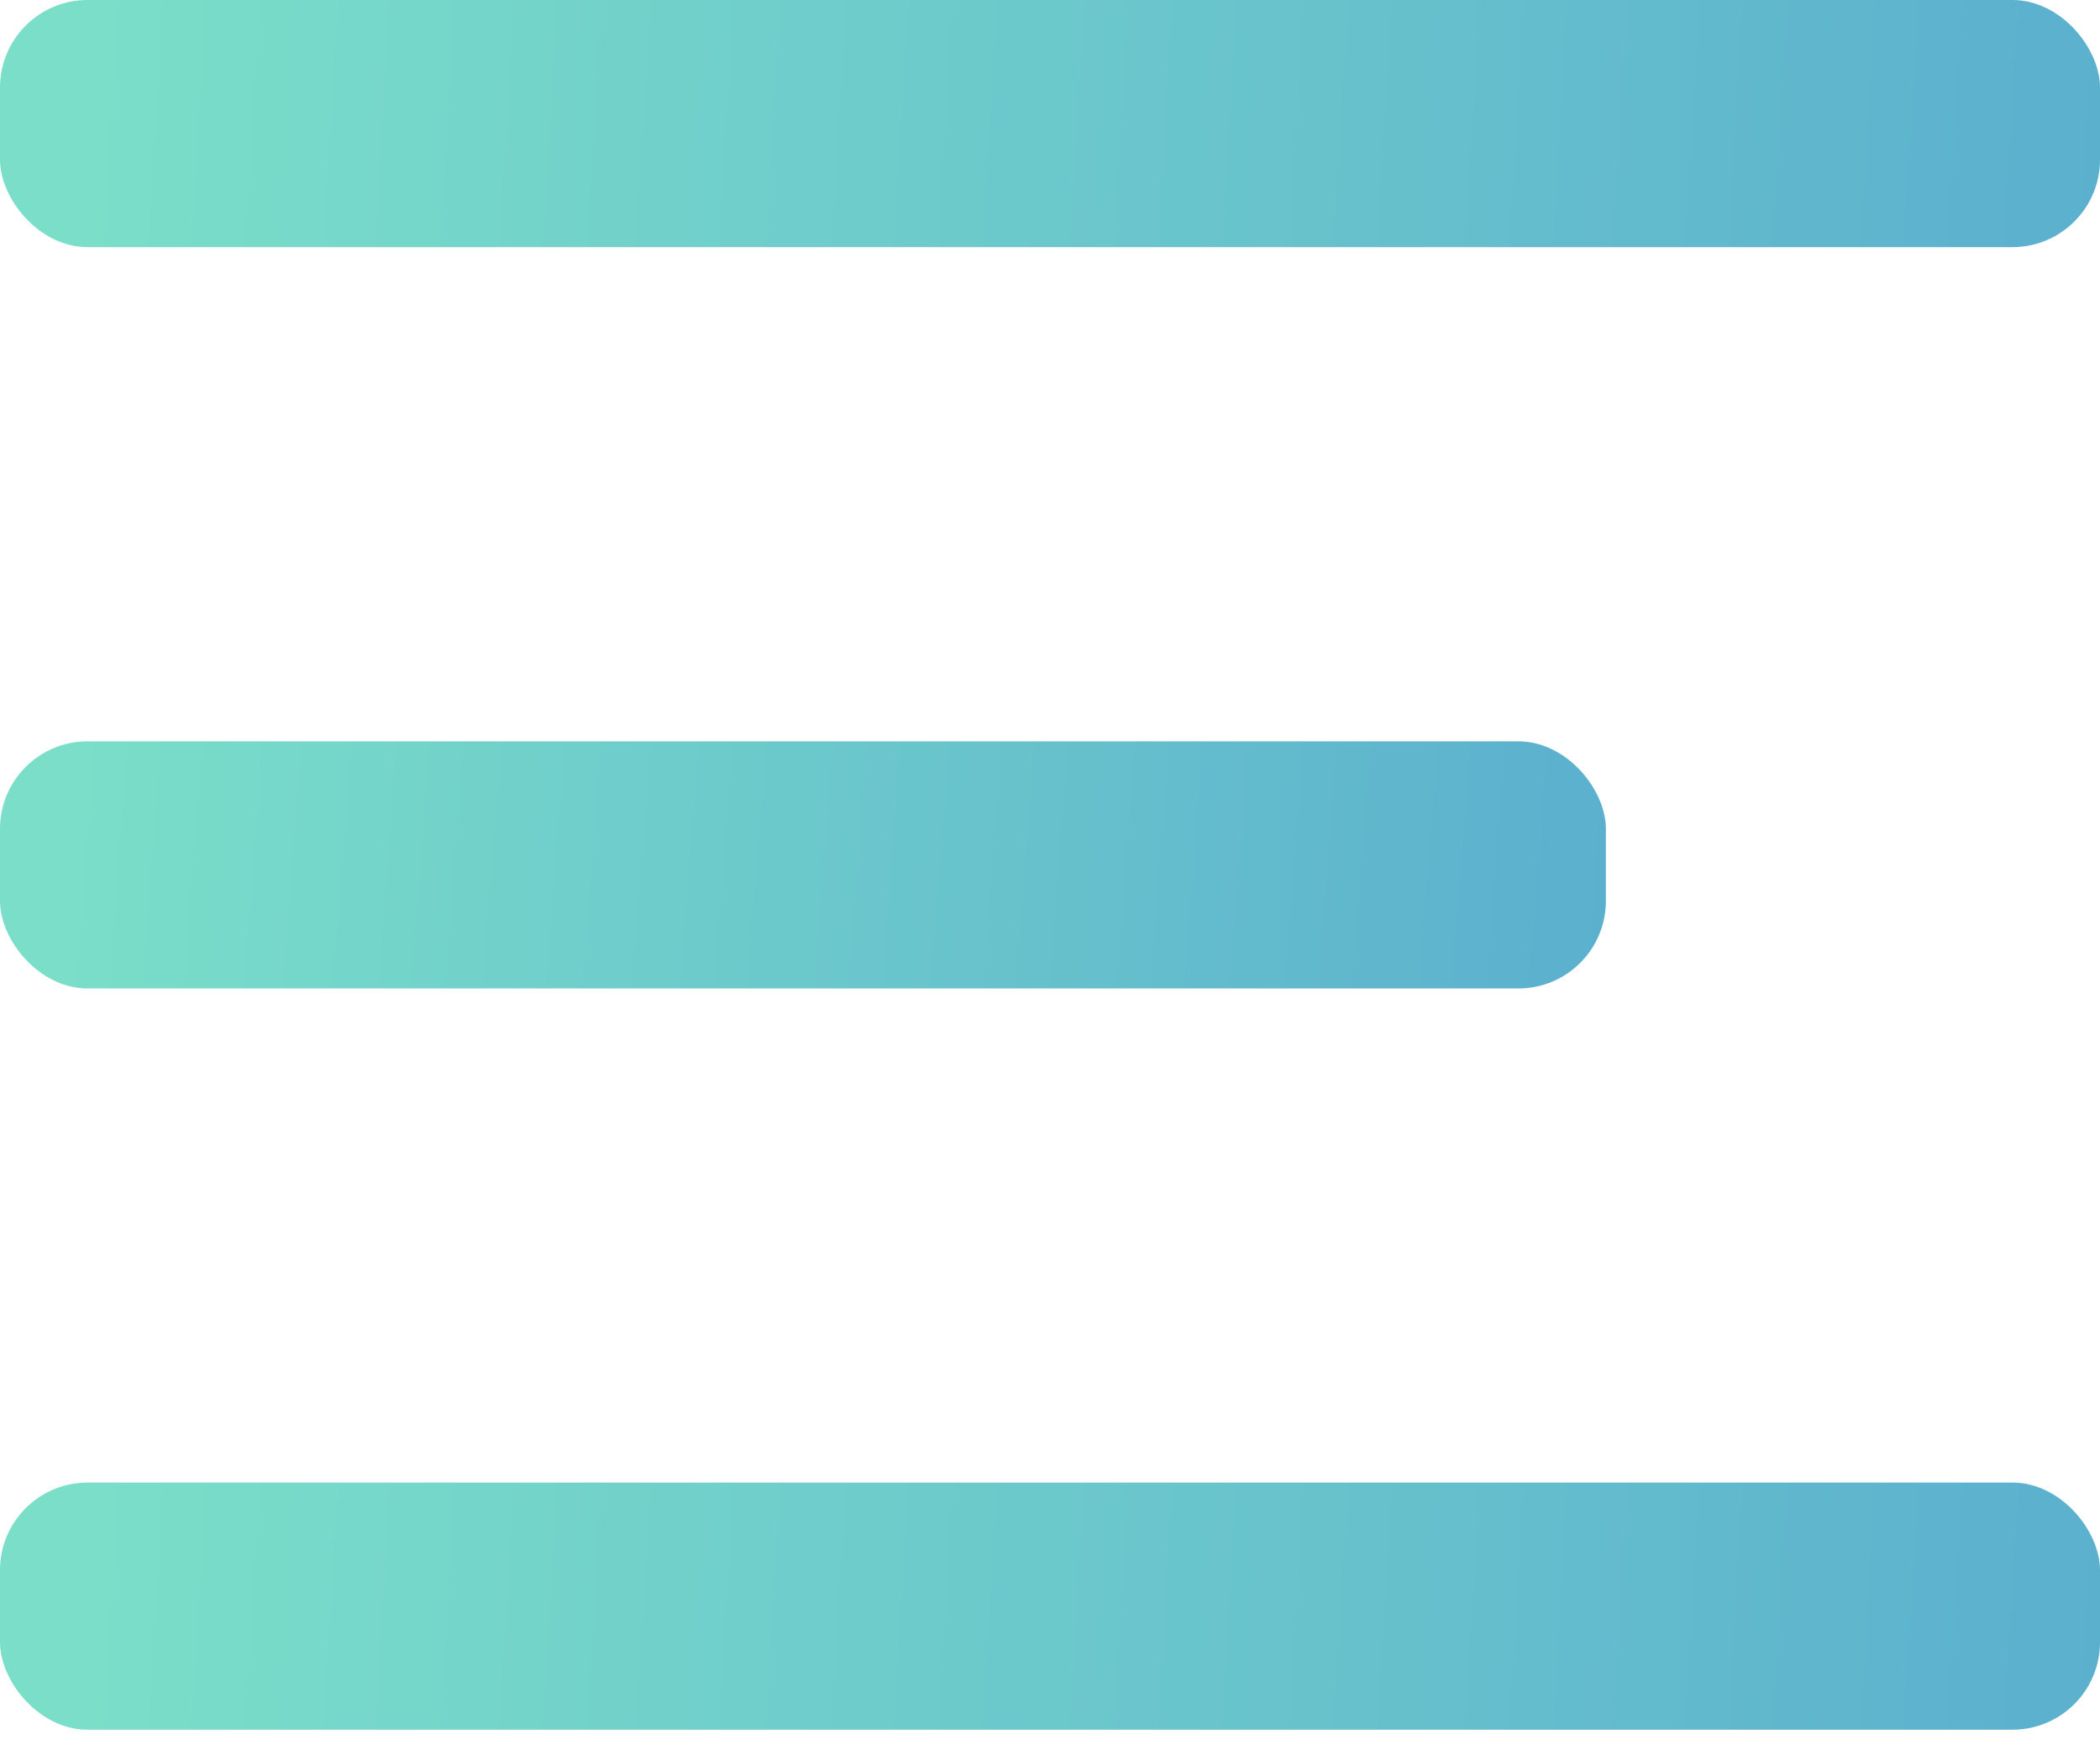 <?xml version="1.0" encoding="UTF-8"?>
<svg width="24px" height="20px" viewBox="0 0 24 20" version="1.1" xmlns="http://www.w3.org/2000/svg" xmlns:xlink="http://www.w3.org/1999/xlink">
    <!-- Generator: Sketch 54.1 (76490) - https://sketchapp.com -->
    <title>Group</title>
    <desc>Created with Sketch.</desc>
    <defs>
        <linearGradient x1="4.624%" y1="50.032%" x2="100%" y2="50.692%" id="linearGradient-1">
            <stop stop-color="#7ADEC9" offset="0%"></stop>
            <stop stop-color="#5BB0CE" offset="100%"></stop>
        </linearGradient>
        <linearGradient x1="4.624%" y1="50.055%" x2="100%" y2="51.183%" id="linearGradient-2">
            <stop stop-color="#7ADEC9" offset="0%"></stop>
            <stop stop-color="#5BB0CE" offset="100%"></stop>
        </linearGradient>
    </defs>
    <g id="Page-1" stroke="none" stroke-width="1" fill="none" fill-rule="evenodd">
        <g id="main-1024" transform="translate(-32, -17)">
            <g id="Group" transform="translate(32, 17)">
                <rect id="Rectangle" fill="url(#linearGradient-1)" x="0" y="0" width="24" height="2.824" rx="1"></rect>
                <rect id="Rectangle" fill="url(#linearGradient-2)" x="0" y="8.471" width="18.353" height="2.824" rx="1"></rect>
                <rect id="Rectangle" fill="url(#linearGradient-1)" x="0" y="16.941" width="24" height="2.824" rx="1"></rect>
            </g>
        </g>
    </g>
</svg>